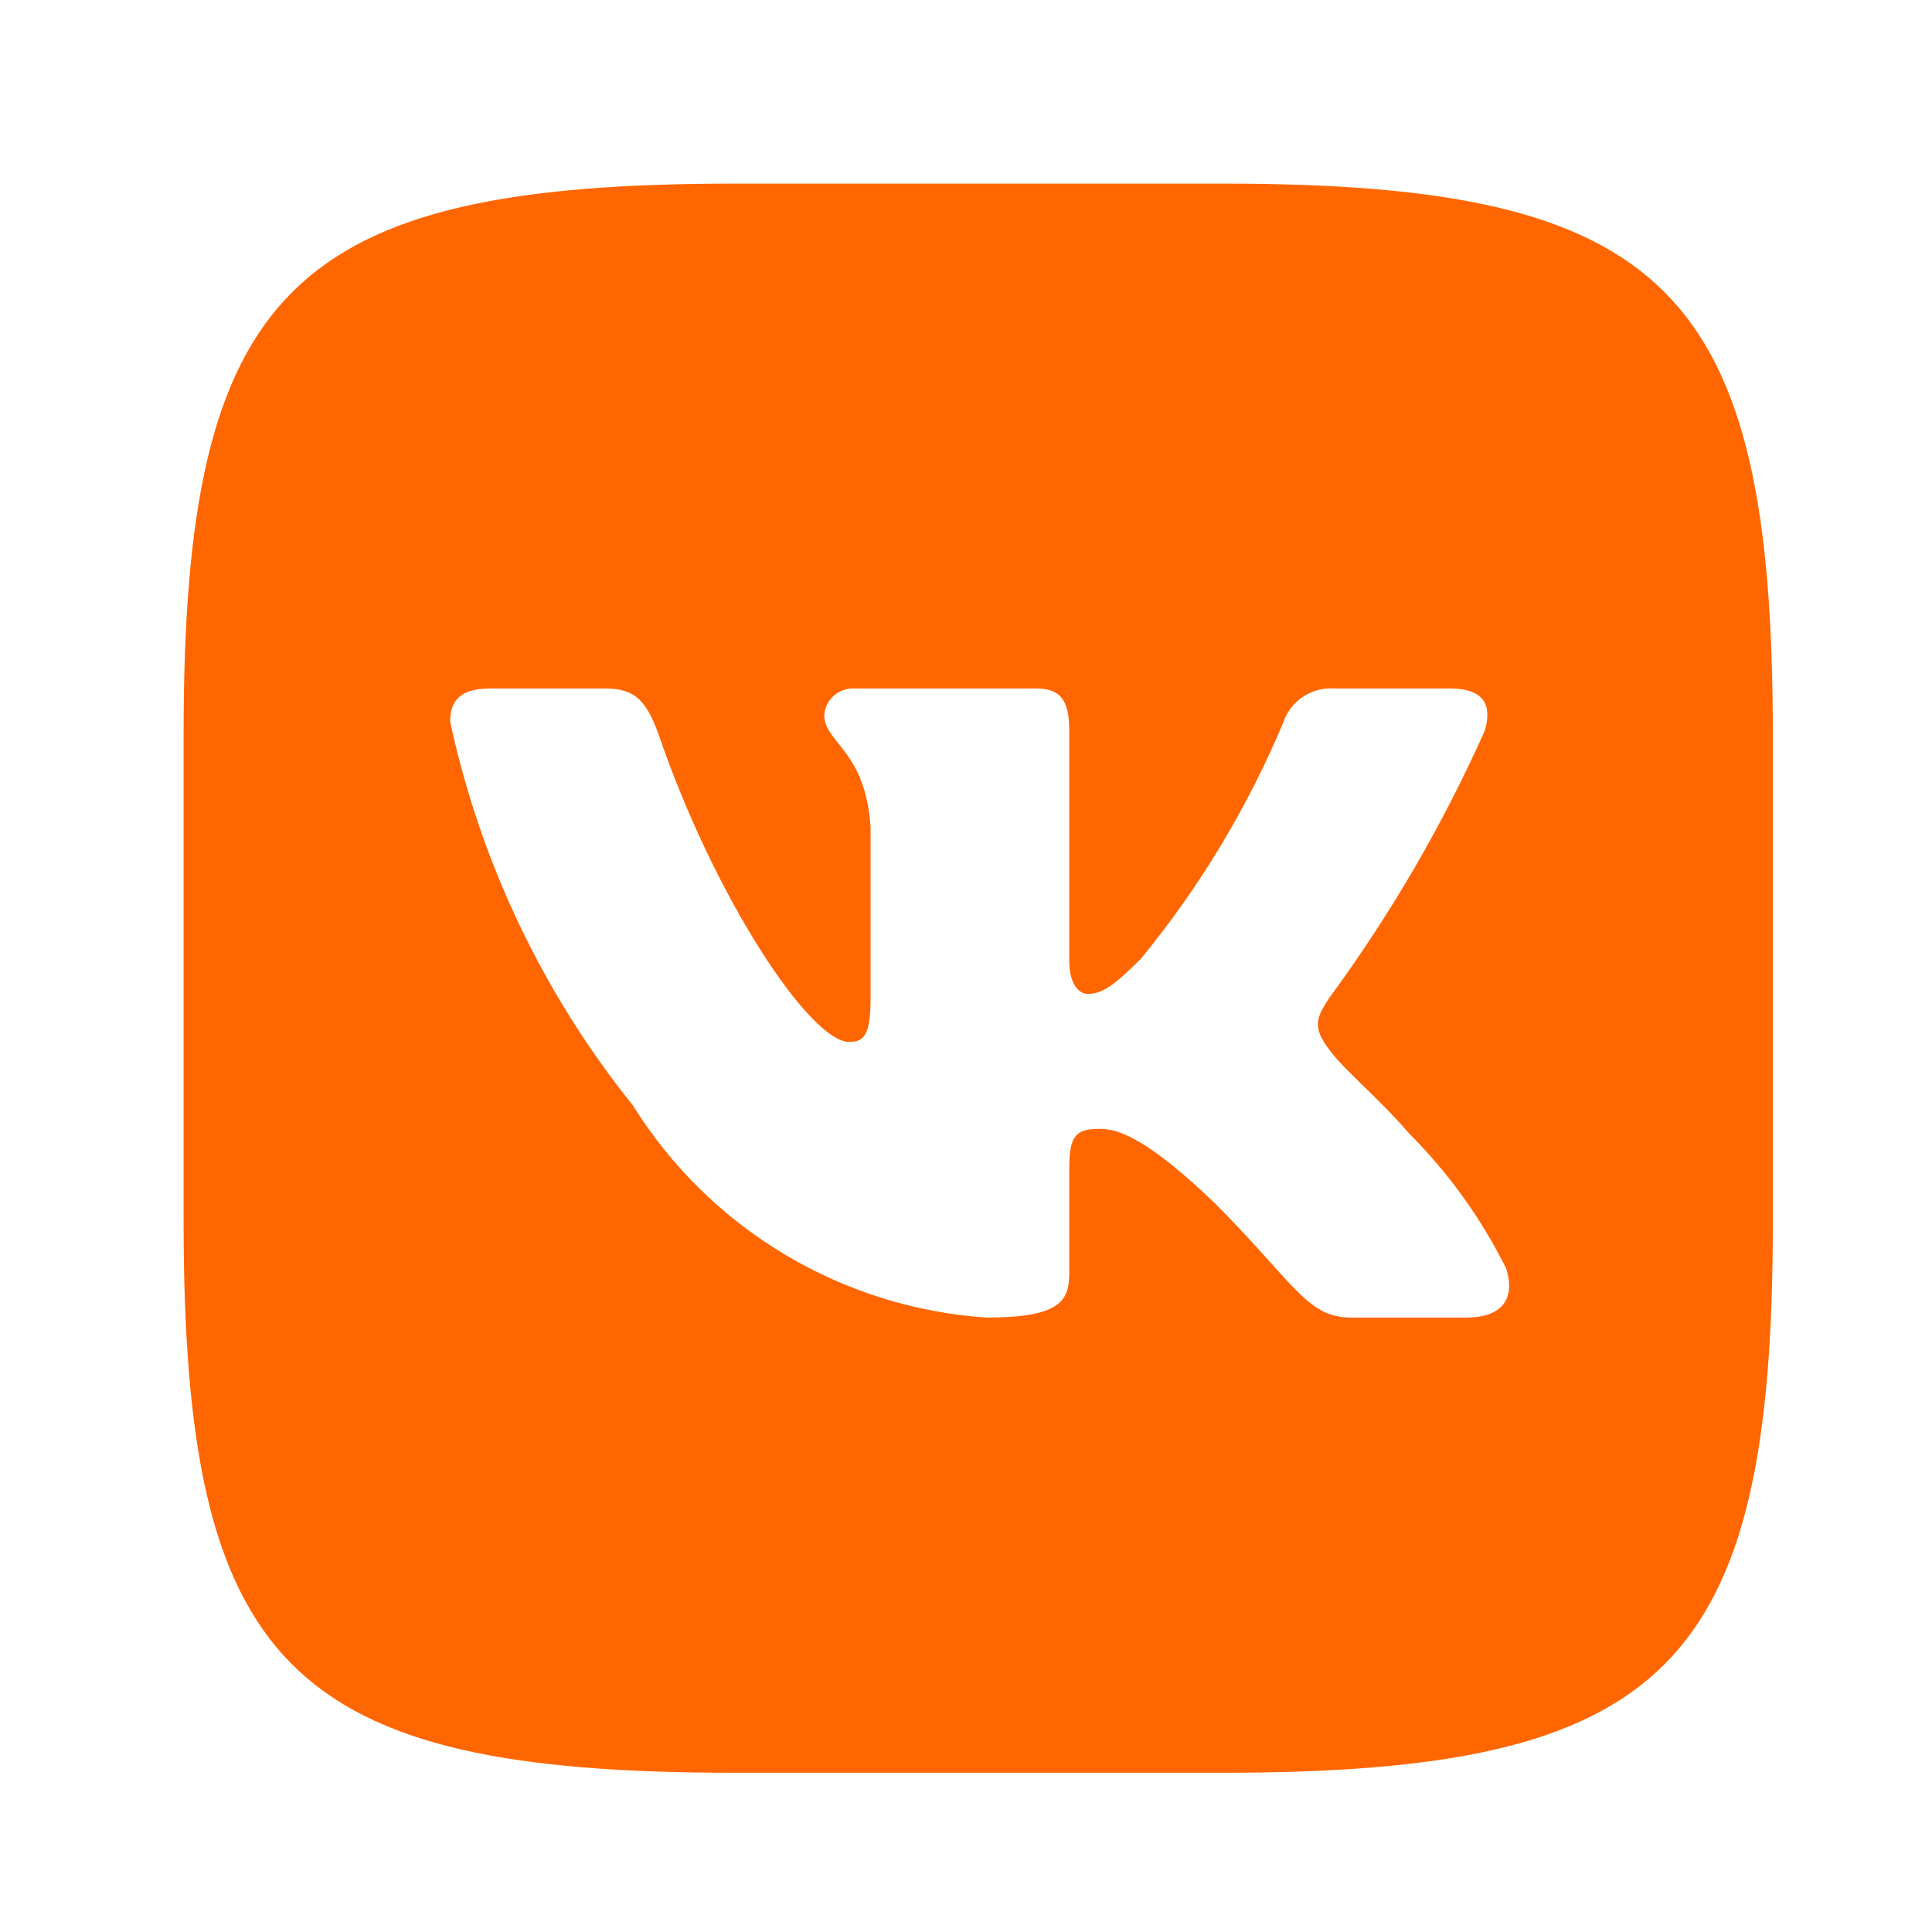 <svg width="31" height="31" viewBox="0 0 31 31" fill="none" xmlns="http://www.w3.org/2000/svg">
<path d="M19.614 2.946H11.791C4.646 2.946 2.946 4.646 2.946 11.778V19.6C2.946 26.745 4.633 28.445 11.778 28.445H19.601C26.746 28.445 28.446 26.759 28.446 19.613V11.791C28.446 4.646 26.759 2.946 19.614 2.946ZM23.532 21.141H21.672C20.968 21.141 20.756 20.57 19.494 19.308C18.392 18.246 17.927 18.113 17.648 18.113C17.263 18.113 17.157 18.219 17.157 18.75V20.424C17.157 20.875 17.011 21.141 15.829 21.141C14.682 21.064 13.569 20.715 12.584 20.124C11.598 19.533 10.766 18.716 10.158 17.741C8.713 15.943 7.708 13.833 7.223 11.579C7.223 11.3 7.329 11.047 7.86 11.047H9.72C10.198 11.047 10.37 11.26 10.556 11.751C11.459 14.407 13 16.718 13.624 16.718C13.863 16.718 13.969 16.612 13.969 16.014V13.278C13.89 12.03 13.226 11.924 13.226 11.472C13.234 11.353 13.289 11.242 13.379 11.163C13.468 11.084 13.585 11.042 13.704 11.047H16.626C17.024 11.047 17.157 11.246 17.157 11.725V15.417C17.157 15.815 17.329 15.948 17.449 15.948C17.688 15.948 17.874 15.815 18.312 15.377C19.254 14.228 20.024 12.949 20.597 11.579C20.655 11.414 20.766 11.273 20.912 11.177C21.058 11.081 21.232 11.035 21.407 11.047H23.266C23.824 11.047 23.943 11.326 23.824 11.725C23.147 13.24 22.31 14.678 21.327 16.014C21.128 16.32 21.048 16.479 21.327 16.838C21.513 17.117 22.164 17.661 22.602 18.179C23.239 18.815 23.769 19.551 24.169 20.357C24.328 20.875 24.063 21.141 23.532 21.141Z" fill="#FF6600"/>
</svg>
